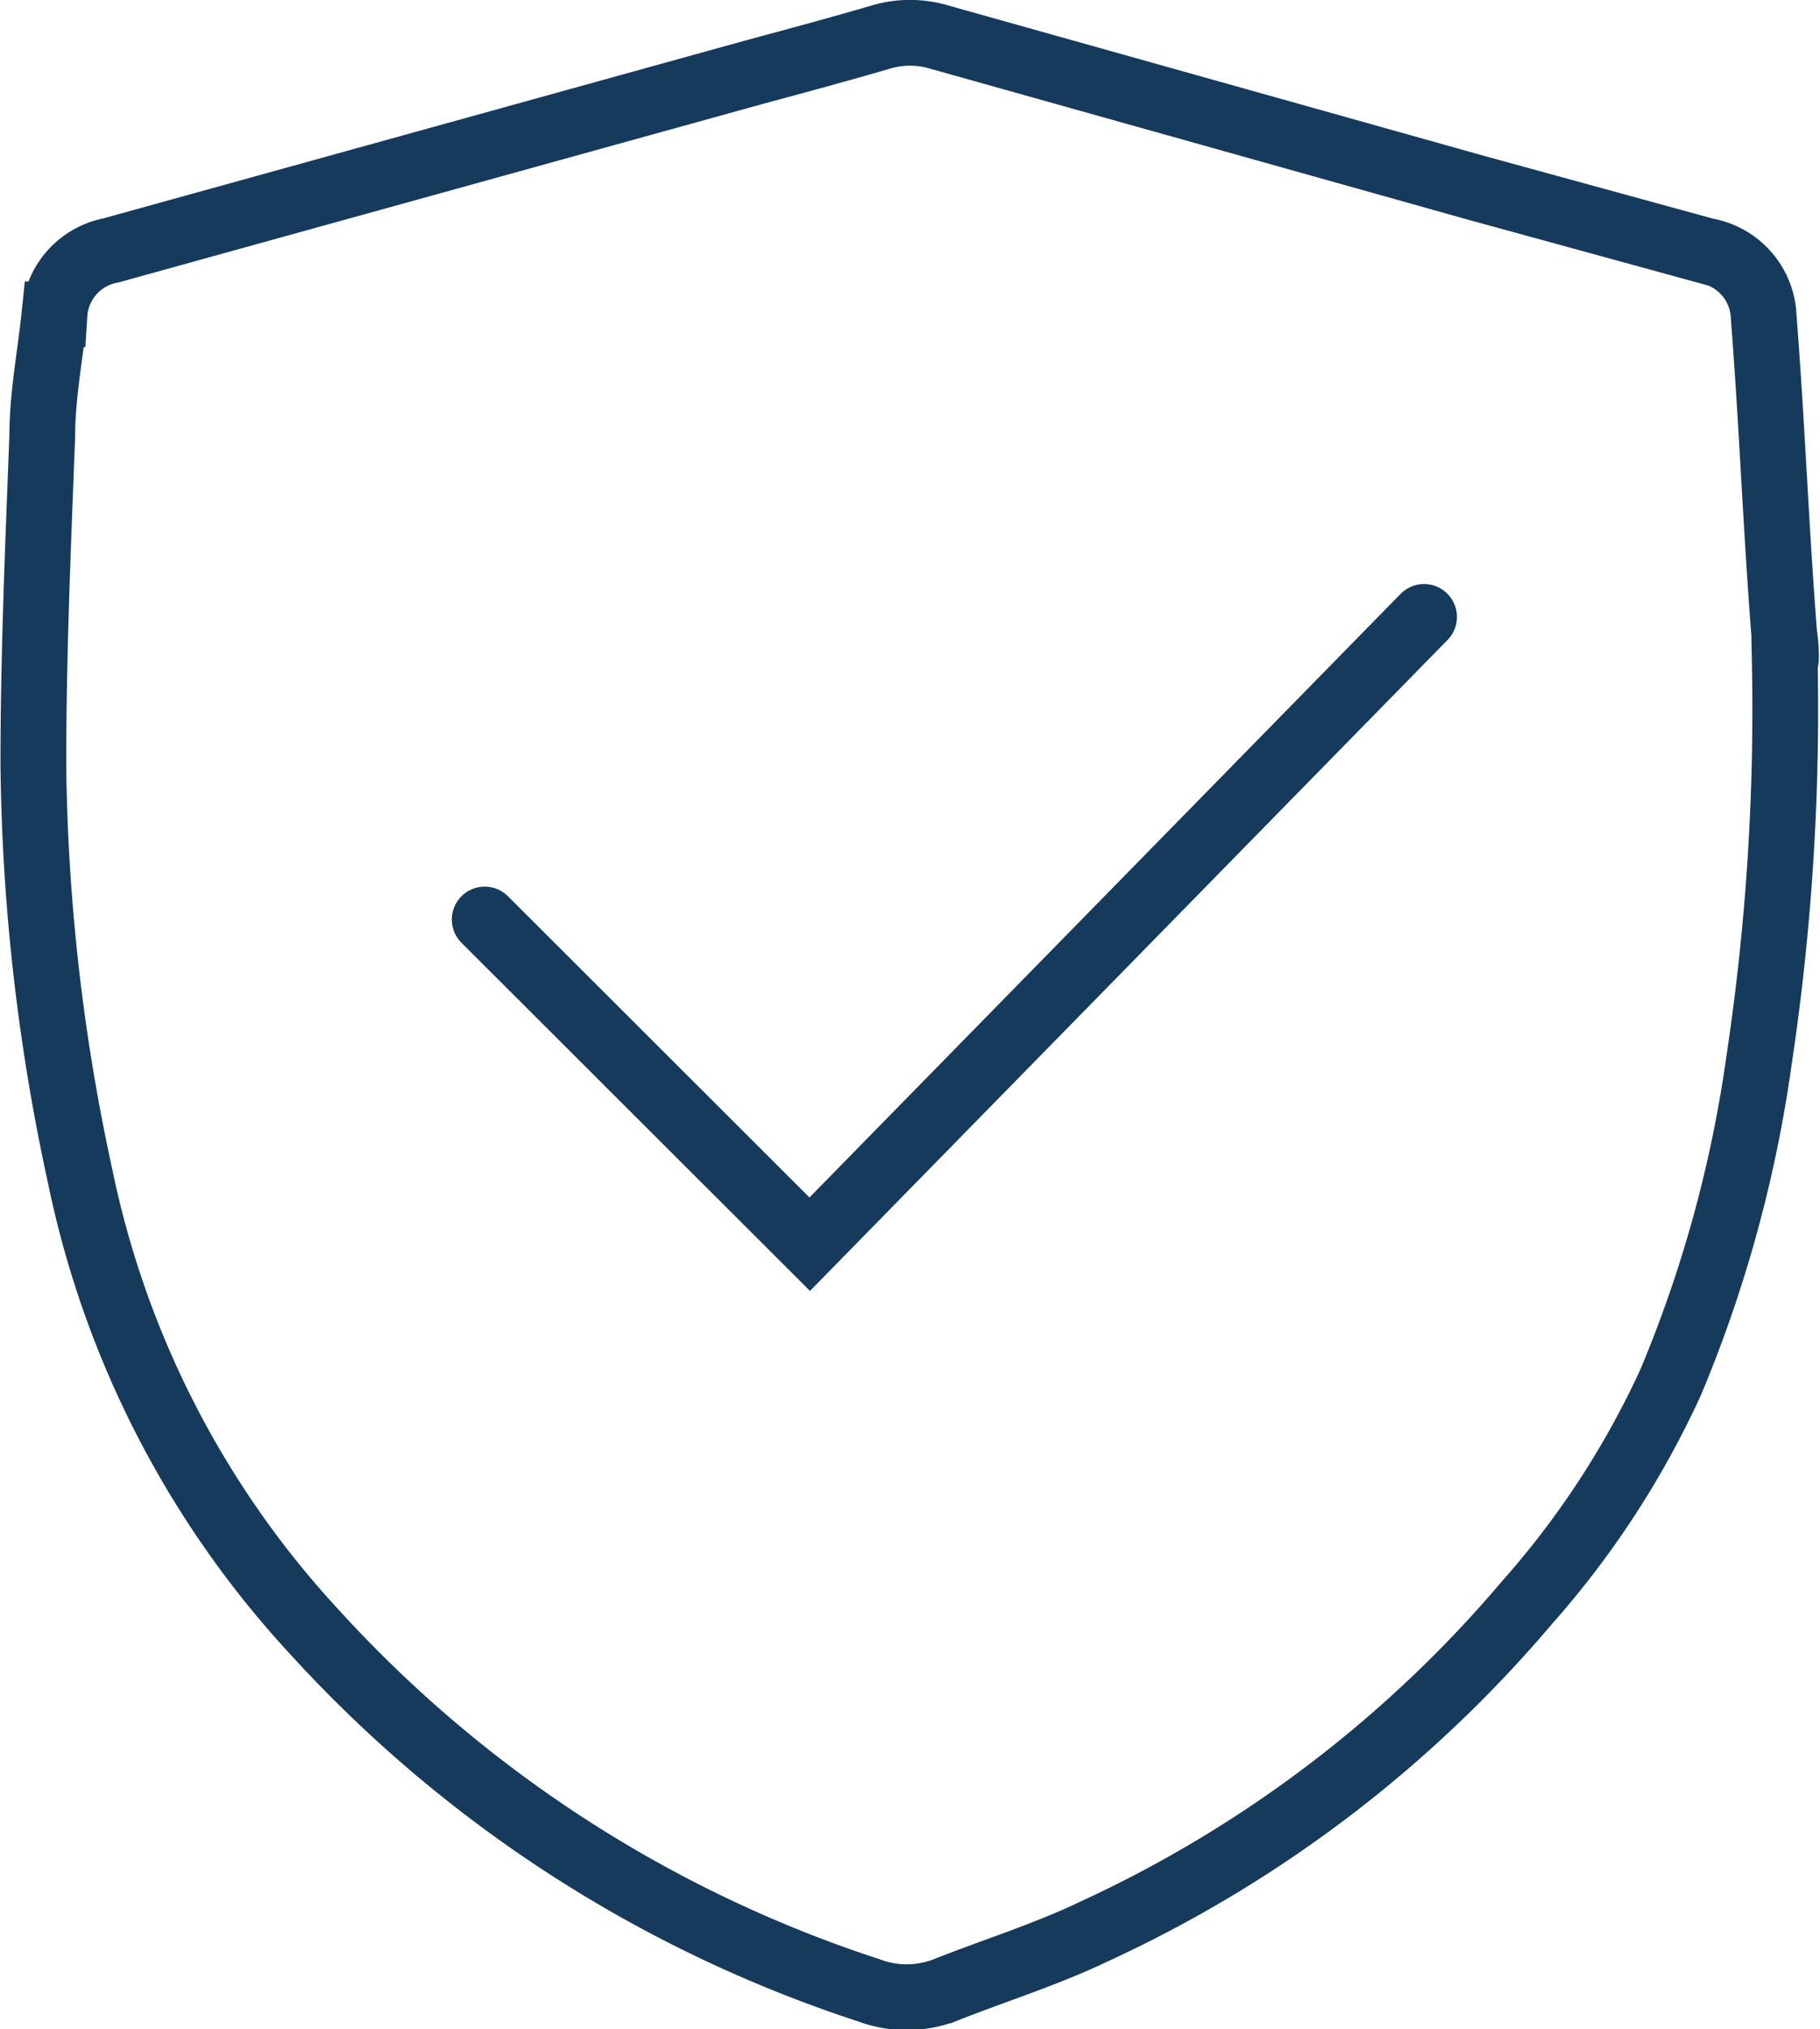<?xml version="1.0" encoding="utf-8"?>
<svg xmlns="http://www.w3.org/2000/svg" viewBox="0 0 38.75 43.19">
  <defs>
    <style>.cls-1,.cls-2{fill:none;stroke:#163a5c;stroke-miterlimit:10;stroke-width:1.4px;}.cls-2{stroke-linecap:round;}</style>
  </defs>
  <title>Asset 6</title>
  <g id="Layer_2" data-name="Layer 2">
    <g id="Layer_1-2" data-name="Layer 1">
      <g id="_2rqix1" data-name="2rqix1">
        <path class="cls-1" d="M38,14.1a50.14,50.14,0,0,1-.55,8.48,27.55,27.55,0,0,1-1.88,6.84,19,19,0,0,1-3.06,4.69,26.69,26.69,0,0,1-9.22,7c-1,.48-2.12.83-3.18,1.25a2.29,2.29,0,0,1-1.61,0A27.5,27.5,0,0,1,6.71,34.75a20.31,20.31,0,0,1-5-9.7,43.1,43.1,0,0,1-1-8.77c0-2.33.1-4.66.19-7,0-.86.17-1.72.26-2.59a1.48,1.48,0,0,1,1.2-1.36L16.08,1.53c.89-.24,1.78-.48,2.67-.74A2.17,2.17,0,0,1,20,.79L31.44,4l4.89,1.34a1.48,1.48,0,0,1,1.22,1.39c.19,2.46.25,4.33.44,6.79C38,13.52,38.06,14.1,38,14.1Z"/>
      </g>
      <polyline class="cls-2" points="10.32 19.57 17.24 26.48 30.32 13.13"/>
    </g>
  </g>
</svg>